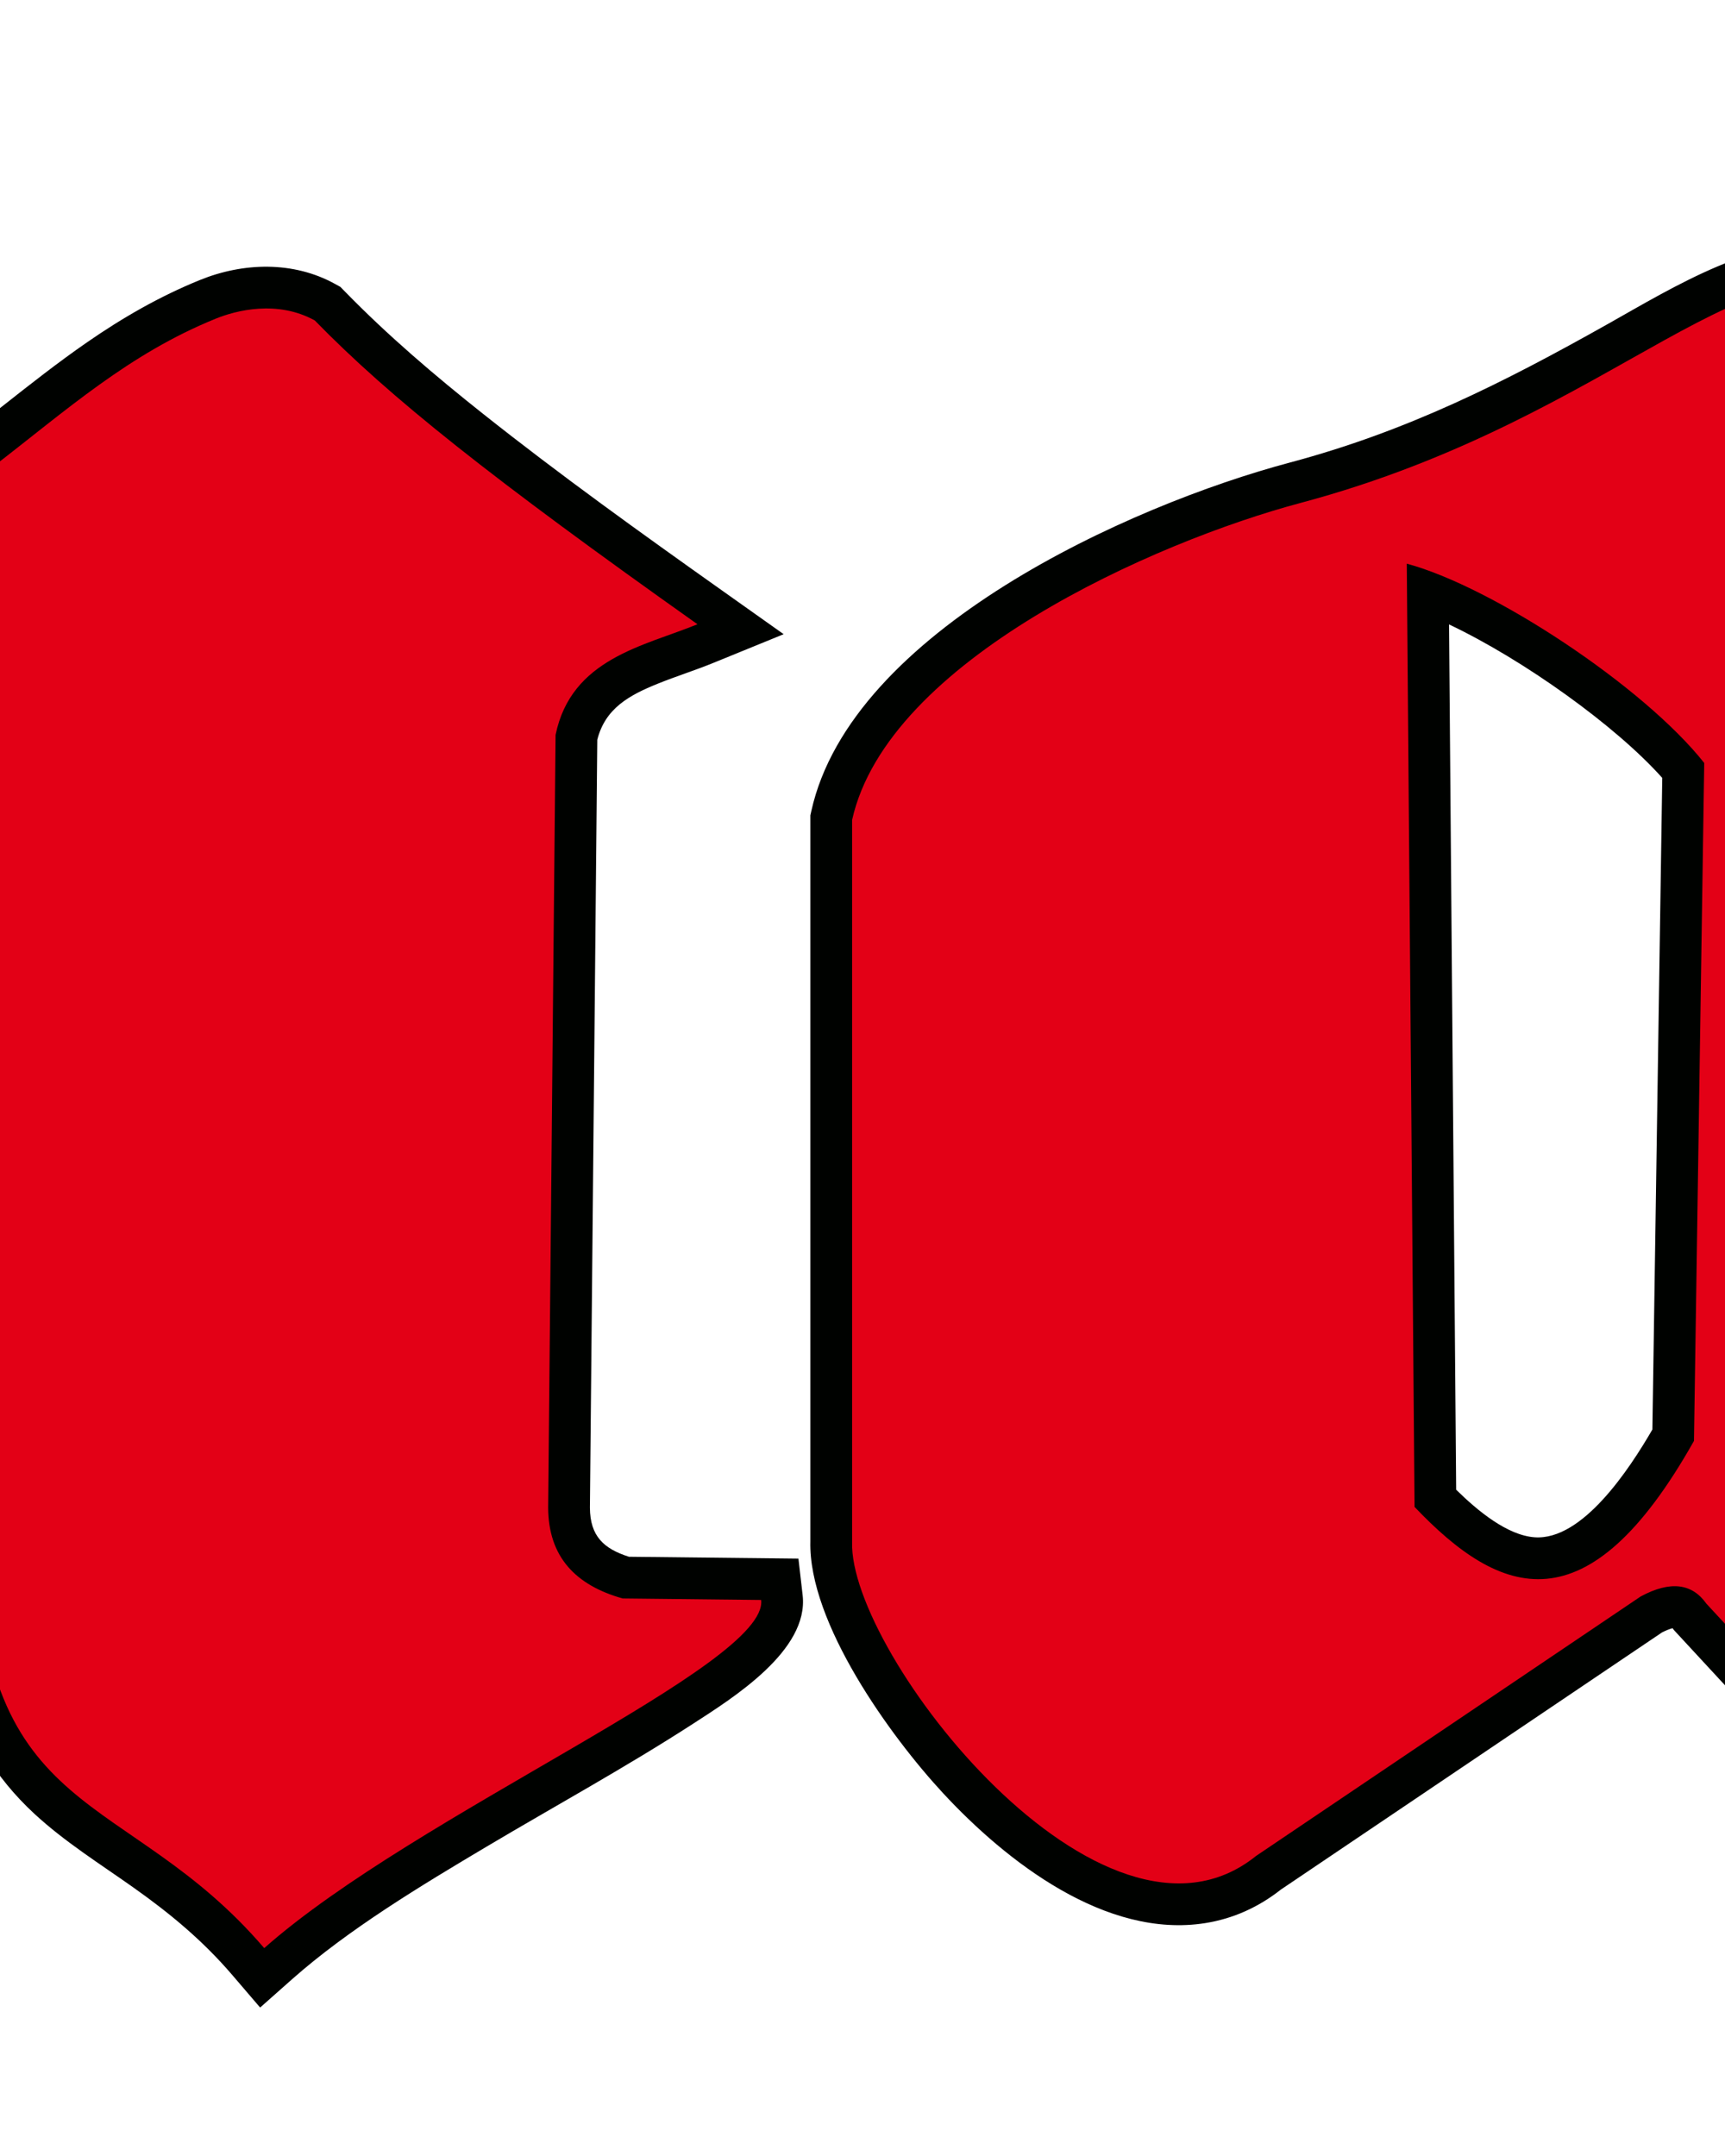 <?xml version="1.0" encoding="UTF-8"?>
<svg xmlns="http://www.w3.org/2000/svg" xmlns:xlink="http://www.w3.org/1999/xlink" width="595pt" height="743.5pt" viewBox="0 0 595 743.5" version="1.1">
<g id="surface1">
<path style=" stroke:none;fill-rule:evenodd;fill:rgb(0%,0.784%,0%);fill-opacity:1;" d="M -1287.031 535.203 L -1271.18 524.004 C -1267.512 521.414 -1263.711 519.023 -1259.82 516.777 C -1238.031 504.16 -1211.789 495.887 -1196.75 474.551 L -1194.5 236.41 C -1196.691 229.75 -1200.27 222.809 -1206.48 219.258 C -1224.91 208.723 -1262.52 229.199 -1278.02 238.332 L -1292.379 246.805 L -1310.609 202 L -1301.121 195.43 C -1273.809 176.523 -1247.5 155.703 -1220.59 136.16 C -1197.07 119.086 -1172.172 101.586 -1146.48 87.988 C -1128.59 78.52 -1102.25 66.578 -1081.66 72.785 C -1039.539 83.34 -999.309 139.449 -976.605 179.602 C -956.387 168.762 -924.199 141.723 -911.82 131.613 C -894.398 117.379 -876.93 102.656 -858.73 89.441 C -847.48 81.27 -827.859 66.844 -813.164 70.477 C -787.242 76.879 -758.621 123.281 -745.02 144.805 C -737.426 156.816 -730.074 168.973 -722.602 181.059 C -716.93 190.234 -711.109 199.75 -704.727 208.445 L -700.164 214.66 L -702.805 221.898 C -719.035 266.418 -788.383 320.578 -828.52 344.93 C -830.484 346.156 -832.617 347.078 -834.863 347.645 C -852.43 352.09 -868.137 334.027 -877.859 321.922 C -891.262 305.23 -903.191 286.434 -914.895 268.5 C -924.285 254.105 -933.992 238.727 -944.523 224.738 L -972.582 240.738 L -973.984 468.039 C -973.582 470.734 -972.863 473.359 -971.832 475.887 C -962.863 497.883 -934.688 507.25 -912.918 508.312 C -876.18 510.105 -841.367 492.891 -815.938 467.168 L -813.039 464.234 L -809.023 463.281 C -799.648 461.055 -789.48 461.258 -781.293 466.941 C -769.316 475.254 -768.148 489.992 -770.633 503.156 L -771.832 509.492 L -951.266 617.52 L -1034.879 673.855 L -1043.25 666.18 C -1077.441 634.805 -1114.27 609.898 -1156.32 590.305 C -1192.32 573.527 -1229.711 561.773 -1267.352 549.449 L -1283.141 544.281 L -1279.559 552.609 L -1298.621 554.938 C -1343.422 560.41 -1375.18 577.672 -1405.969 609.973 C -1428.41 633.523 -1450.051 666.207 -1480.441 679.469 C -1502.699 689.18 -1529.941 670.051 -1547.129 657.434 C -1572.68 638.68 -1596.52 617.609 -1622.18 598.859 C -1646.57 581.051 -1677.461 561.188 -1707.66 556.031 L -1737.871 550.875 L -1760.75 556.465 C -1795.578 564.977 -1827.48 583.723 -1853.922 607.699 C -1876.391 628.078 -1897.398 654.617 -1909.648 682.523 L -1921.59 709.723 L -1935.551 683.5 C -1944.84 666.035 -1960.301 650.367 -1976.602 639.328 C -2003.18 621.316 -2039.012 610.875 -2067.77 630.23 C -2074.77 634.941 -2084.57 642.387 -2086.852 651.023 C -2091.578 668.859 -2064.148 701.684 -2053.988 713.934 L -2037.68 733.594 L -2062.941 737.367 C -2103.922 743.492 -2136.34 713.293 -2153.52 679.223 C -2166.23 653.996 -2170.988 626.285 -2164.551 598.559 C -2153.961 552.926 -2116.711 520.395 -2075.328 502.066 C -2041.289 486.984 -1998.18 481.629 -1961.359 477.035 C -1956.48 476.43 -1951.602 475.828 -1946.719 475.227 L -1925.43 339.473 L -2024.031 260.035 L -2001.801 250.68 C -1954.559 230.805 -1916.84 200.473 -1892.16 155.121 C -1860.93 97.723 -1856.27 26.625 -1858.18 -37.449 C -1859.012 -65.449 -1870.781 -89.465 -1894.328 -105.078 C -1912.719 -117.262 -1937.73 -123.293 -1959.539 -118.969 C -1987.262 -113.477 -2035.359 -93.336 -2047.281 -65.809 C -2053.922 -50.492 -2054.871 -34.199 -2044.031 -20.598 C -2029.25 -2.02 -1997.488 4.543 -1977.199 -8.52 C -1967.719 -14.625 -1957.691 -8.438 -1950.672 -1.992 C -1945.441 2.809 -1939.84 9.164 -1939.91 16.695 L -1939.98 23.922 L -1945.82 28.184 C -1975.762 50.051 -2012.449 62.031 -2048.41 47.957 C -2071.352 38.984 -2090.031 22.051 -2101.828 0.504 C -2111.98 -18.035 -2117.27 -40.812 -2113.16 -61.801 C -2109.949 -78.25 -2103.871 -93.867 -2095.219 -108.215 C -2073.16 -144.812 -2036.391 -170.23 -1996.449 -183.949 C -1954.051 -198.531 -1906.949 -200.5 -1863.52 -189.281 C -1852.852 -186.52 -1841.93 -184.301 -1831.16 -181.93 C -1817.07 -178.809 -1803 -175.578 -1789.07 -171.801 C -1774.32 -167.809 -1759.441 -163.191 -1745.391 -157.18 C -1709.41 -141.758 -1673.672 -125.543 -1637.609 -110.352 C -1623.25 -104.297 -1607.172 -97.48 -1591.629 -95.293 C -1576.078 -93.102 -1557.621 -94.496 -1541.898 -94.98 C -1502.859 -96.184 -1464.109 -96.02 -1425.07 -94.812 L -1412.77 -94.434 L -1405.039 -33.258 L -1419.711 -31.762 C -1442.809 -29.414 -1472.859 -25.805 -1491.961 -11.406 C -1499 -6.102 -1504.539 0.465 -1509.18 7.922 C -1515.23 17.664 -1511.109 58.777 -1509.809 69.988 C -1504.801 113.09 -1495.648 156.988 -1486.141 199.309 C -1473.559 255.371 -1456.941 310.988 -1438.43 365.371 C -1426.73 399.707 -1414.191 434.34 -1400.309 467.871 C -1397 475.887 -1392.23 481.664 -1384.461 485.613 C -1375.68 490.078 -1364.359 491.703 -1354.699 493.242 C -1324.879 497.984 -1300.289 504.289 -1287.129 534.965 Z M -1646.461 482.953 L -1678.699 307.941 L -1773.109 312.336 C -1781.91 319.977 -1792.262 325.613 -1802.738 330.656 C -1814.039 336.098 -1837.609 344.98 -1844.691 356.77 L -1853.441 474.426 C -1829.031 498.434 -1789.059 517.078 -1758.84 529.094 L -1729.02 540.949 Z M 888.41 532.504 C 894.859 525.664 903.031 520.73 911.16 515.891 C 915.176 513.5 920.074 510.703 924.086 507.523 L 925.164 198.055 L 935.656 195.125 C 947.273 191.883 962.797 192.328 974.828 192.809 C 991.02 193.449 1007.199 194.797 1023.391 195.695 C 1040.629 196.656 1059.449 197.512 1076.602 195.422 C 1081.379 194.84 1092.23 193.121 1097.789 189.398 C 1069.391 177.703 1040.359 167.77 1012.172 155.711 C 984.605 143.918 956.293 129.141 937.344 105.188 C 932.219 98.715 927.883 91.699 924.41 84.207 C 908.129 49.074 911.172 6.625 928.336 -27.582 C 952.418 -75.574 999.59 -102.832 1050.371 -114.996 C 1083.82 -123.008 1120.039 -120.457 1153.941 -116.434 L 1166.66 -114.926 L 1166.602 -66.355 L 1150.73 -67.996 C 1127.711 -70.379 1058.949 -76.055 1049.301 -49.457 C 1048.91 -48.379 1048.699 -47.289 1048.84 -46.145 C 1049.809 -37.996 1065.84 -28.352 1072.141 -24.898 C 1090.621 -14.762 1112.551 -7.281 1132.66 -1.035 C 1150.98 4.656 1169.52 9.625 1188.07 14.523 C 1201.371 18.035 1215.691 21.414 1228.629 25.996 C 1287.77 46.93 1348.359 78.805 1394.34 121.988 C 1432.551 157.867 1463.941 205.312 1463.059 259.547 L 1466.191 467.312 C 1467.262 494.191 1461.859 520.156 1443.52 540.695 C 1428.121 557.938 1406.691 567.988 1385.129 575.219 C 1361.039 583.305 1335.559 588.547 1310.852 594.527 C 1253.91 608.312 1201.051 625.375 1157.461 666.641 L 1156.5 667.547 L 1155.391 668.266 C 1135.941 680.879 1115.359 678.742 1097.129 664.91 L 1096.82 664.672 L 1096.512 664.414 C 1038.68 615.281 963.875 588.934 889.332 579.473 L 877.977 578.031 L 876.82 566.645 C 876.773 566.184 876.73 565.727 876.699 565.27 L 744.613 654.023 C 715.016 675.336 692.965 673.371 662.734 653.762 L 661.223 652.781 L 577.363 562.113 L 576.926 561.5 C 575.832 561.742 574.277 562.449 573.297 562.941 L 441.773 651.66 C 434.141 657.676 425.402 661.656 415.77 663.191 C 381.438 668.668 347.156 641.977 325.293 618.395 C 307.141 598.816 278.801 559.602 279.516 531.547 L 279.516 281.188 L 279.859 279.645 C 293.645 217.625 389.18 174.367 444.941 159.504 C 485.324 148.742 518.504 132.023 554.59 111.73 C 577.035 99.109 606.816 80.523 633.551 84.277 C 641.898 85.453 649.539 88.578 656.512 93.289 L 657.086 93.676 L 657.621 94.117 C 717.746 143.758 777.941 178.227 854.543 196.984 L 866.242 199.852 L 864.117 233.879 L 851.859 235.031 C 827.516 237.32 808.445 246.691 797.824 268.816 L 795.773 502.656 C 800.055 512.391 807.926 527.059 818.625 528.48 C 826.035 529.465 834.207 528.828 841.617 528.035 C 852.168 526.902 862.699 525.211 873.223 523.828 L 884.973 522.281 Z M 206.02 255.117 L 203.477 519.969 C 203.547 529.809 208.305 534.109 216.938 536.859 L 275.402 537.5 L 276.852 550.113 C 279.047 569.18 252.824 585.543 239.129 594.402 C 216.02 609.355 191.555 622.738 167.871 636.809 C 145.445 650.133 120.211 665.301 100.688 682.602 L 89.727 692.316 L 80.199 681.191 C 69.961 669.23 58.699 659.883 45.898 650.84 C 34.375 642.695 22.328 635.156 11.922 625.555 C -16.059 599.742 -22.047 565.773 -22.5 529.148 L -22.5 528.996 L -20.051 242.711 C -20.895 239.234 -22.422 235.535 -25.504 233.594 C -31.586 229.758 -43.031 232.082 -49.402 233.871 C -62.484 237.547 -75.832 244.395 -87.527 251.539 L -92.551 528.598 L -59.98 563.031 L -60.441 569.359 C -61.664 586.199 -85.785 596.93 -98.953 603.469 C -119.559 613.703 -140.328 623.145 -160.145 634.934 C -177.164 645.055 -196.137 658.348 -207.633 674.738 L -217.051 688.172 L -229.148 677.086 C -267.109 642.301 -313.289 602.441 -364.562 590.367 L -374.656 587.988 C -382.918 594.512 -393.578 599.422 -400.871 603.043 C -421.477 613.273 -442.246 622.715 -462.062 634.504 C -479.082 644.629 -498.055 657.922 -509.551 674.312 L -518.973 687.742 L -531.066 676.66 C -569.027 641.875 -615.207 602.016 -666.48 589.938 L -692.547 583.801 L -621.562 516.945 L -620.477 251.871 C -621.871 248.242 -623.922 244.965 -627.117 242.602 C -639.883 233.16 -668.137 240.137 -681.801 244.051 L -701.379 249.652 L -698.676 205.352 L -691.34 201.613 C -669.734 190.613 -650.445 177.625 -631.617 162.418 C -615.57 149.453 -600.406 135.395 -584.133 122.727 C -567.27 109.598 -549.988 98.848 -530.129 90.781 C -515.195 84.715 -497.934 84.184 -483.539 92.129 L -483.359 92.23 L -483.18 92.336 C -443.293 115.887 -412.492 144.863 -395.348 188.535 C -367.379 180.336 -336.352 160.973 -313.926 146.453 C -299.168 136.898 -284.656 126.98 -270.035 117.23 C -256.918 108.48 -243.586 99.688 -229.828 91.984 C -215.598 84.02 -195.73 84.77 -181.621 92.555 L -181.441 92.656 L -181.262 92.762 C -140.18 117.016 -108.738 147.031 -91.926 192.926 L -91.23 194.824 L -91.219 194.996 C -68.918 186.91 -48.621 176.297 -28.633 162.395 C -8.477 148.371 9.863 132 30.012 118.055 C 42.316 109.539 55.074 102.203 68.961 96.562 C 83.895 90.5 101.156 89.969 115.547 97.91 L 117.414 98.941 L 118.902 100.469 C 133.723 115.68 149.938 129.473 166.559 142.664 C 193.234 163.84 221.129 183.84 248.91 203.535 L 270.309 218.707 L 246.02 228.617 C 239.715 231.188 233.211 233.223 226.902 235.77 C 216.965 239.777 208.758 244.301 206.02 255.117 Z M -364.617 559.73 L -319.559 517.289 L -314.566 238.352 C -315.848 234.242 -318.02 230.562 -321.676 228.062 C -329.988 222.367 -342.848 224.379 -351.754 227.355 C -366.008 232.121 -379.184 241.633 -389.473 252.719 L -394.469 528.172 Z M 1518.289 488.77 L 1518.91 168.453 L 1533.57 168.75 C 1630.578 170.707 1780.281 160.754 1858.039 95.793 L 1860.25 93.941 L 1863.012 93.09 C 1870.031 90.918 1877.281 89.652 1884.621 89.285 C 1956.148 85.695 2025.781 165.539 2038.16 231.379 L 2038.359 232.445 L 2047.391 488.32 L 2047.219 489.566 C 2030.449 609.34 1815.09 568.746 1771.98 654.395 L 1771.219 655.918 L 1770.121 657.219 C 1748.43 682.883 1722.121 682.172 1699.59 658.566 C 1663.891 631.082 1625.789 610.758 1584.07 593.941 C 1546.141 578.648 1507.039 566.895 1468.719 552.719 L 1445.488 544.125 L 1464.449 528.188 C 1472.281 521.613 1481.539 516.945 1490.609 512.367 C 1499.961 507.652 1516.531 500.656 1518.289 488.77 Z M 2158.82 474.926 C 2109.398 446.188 2052.629 401.891 2049.371 344.16 C 2047.371 308.781 2066.461 277.773 2090.559 253.516 L 2090.93 253.141 L 2091.328 252.797 C 2114.391 232.766 2139.09 214.66 2163.699 196.594 C 2209.059 163.289 2258.84 127.414 2290.699 80.262 L 2293.141 76.66 L 2297.16 75.008 C 2326.461 62.969 2348.461 75.969 2369.941 96.156 C 2381.75 107.254 2401.391 116.039 2417.59 118.281 C 2445.719 120.199 2481.629 120.215 2508.371 110.27 C 2520.359 105.809 2533.641 98.078 2537.078 84.785 C 2539.941 73.723 2535.469 61.508 2529.98 51.992 C 2521.148 36.656 2507.059 23.195 2492.91 12.781 C 2453.852 -15.961 2403.031 -30.781 2354.738 -29.828 C 2298.121 -28.711 2237.16 3.438 2196.602 41.367 C 2187.121 50.227 2179.371 59.879 2171.711 70.285 C 2169 73.961 2166.281 77.836 2163.27 81.262 C 2158.441 86.75 2152.32 90.742 2144.602 89.184 C 2137.379 87.723 2133.07 82.168 2131 75.504 C 2127.199 63.254 2126.309 50.633 2128.711 38.016 C 2145.762 -51.516 2318.34 -100.172 2396.27 -88.273 C 2483.34 -74.977 2616.91 -11.336 2623.059 89.367 C 2624.672 115.902 2620.371 141.473 2609.41 165.73 C 2593.57 200.828 2565.738 229.008 2535.469 252.656 C 2578.371 272.824 2618.82 299.852 2645.391 339.812 L 2647.77 343.383 L 2648.531 437.332 L 2646.199 440.949 C 2628.809 467.879 2603.801 491.633 2579.398 512.184 C 2551.43 535.742 2521.551 557.266 2491.969 578.746 C 2485.32 583.574 2478.66 588.402 2472.031 593.254 C 2469.051 595.441 2466.09 597.672 2463.16 599.941 C 2446.77 612.648 2431.281 626.445 2415.422 639.801 C 2400.691 652.207 2385.039 664.895 2368.18 674.277 L 2360.648 678.473 L 2353.391 673.812 C 2278.629 625.789 2189.219 611.055 2104.691 588.918 C 2093.449 585.973 2080.309 580.582 2076.98 568.168 C 2075.43 562.41 2076.512 556.594 2079.469 551.488 L 2080.379 549.926 L 2081.641 548.637 C 2085.66 544.531 2089.68 540.414 2093.691 536.305 C 2108.66 520.992 2123.73 505.539 2139.602 491.168 C 2145.352 485.957 2151.91 480.203 2158.82 474.926 Z M -1806.102 -97.977 C -1786.77 -61.629 -1787.32 -15.082 -1790.809 24.535 C -1793.23 52.098 -1797.461 79.609 -1801.828 106.926 C -1806.16 134.043 -1810.699 161.121 -1814.551 188.309 L -1759.219 240.441 L -1695.809 238.922 L -1765.75 -39.434 L -1765.781 -39.57 C -1767.43 -46.691 -1770.039 -53.516 -1773.441 -59.977 C -1781.25 -74.797 -1793.031 -87.449 -1806 -97.902 C -1806.031 -97.926 -1806.07 -97.953 -1806.102 -97.977 Z M 499.812 215.336 L 502.27 513.734 C 509.648 520.996 519.887 529.473 529.336 530.145 C 545.812 531.324 561.965 506.73 569.953 492.984 L 573.355 268.27 C 557.398 250.355 525.523 227.52 499.812 215.336 Z M 1233.32 515.016 L 1231.129 248.184 C 1216.27 228.137 1183.219 189.52 1156.75 198.543 L 1159.738 474.477 C 1175.711 491.469 1207.59 506.141 1233.32 515.016 Z M 1816.57 515.23 L 1814.379 259.133 C 1799.121 239.34 1766.41 202.973 1740 211.504 L 1742.988 476.332 C 1759.078 492.688 1791.02 506.758 1816.57 515.23 Z M 2462.828 511.07 C 2467.879 478.578 2463.75 444.18 2439.961 419.477 C 2412.719 391.199 2370.66 386.977 2333.801 393.348 C 2302.969 401.902 2286.82 415.551 2264.602 437.43 C 2263.879 438.133 2263.172 438.836 2262.461 439.535 C 2300.422 441.164 2337.18 448.582 2373.43 462.941 C 2405.621 475.691 2434.211 492.68 2462.828 511.07 Z M 2235.23 213.887 C 2230.18 246.383 2234.32 280.781 2258.109 305.48 C 2285.352 333.762 2327.41 337.984 2364.27 331.609 C 2395.102 323.055 2411.238 309.406 2433.469 287.527 C 2434.18 286.824 2434.891 286.125 2435.609 285.426 C 2397.648 283.797 2360.891 276.375 2324.641 262.02 C 2292.449 249.27 2263.859 232.281 2235.23 213.887 Z M 2235.23 213.887 "/>
<path style=" stroke:none;fill-rule:evenodd;fill:rgb(89.062%,0%,8.617%);fill-opacity:1;" d="M 2225.531 190.402 C 2288.891 231.898 2357.609 277.41 2474.512 270.719 C 2438.809 295.703 2424.539 330.059 2367.43 345.676 C 2265.512 363.672 2196.621 298 2225.531 190.402 Z M 2472.539 534.559 C 2409.18 493.062 2340.461 447.547 2223.559 454.242 C 2259.25 429.254 2273.531 394.898 2330.641 379.281 C 2432.559 361.285 2501.449 426.961 2472.539 534.559 Z M -1751.75 -42.805 L -1677.449 252.887 L -1764.789 254.977 L -1829.84 193.691 C -1806.781 24.82 -1756.641 -124.797 -1910.898 -145.816 C -1921.422 -147.254 -1907.012 -155.496 -1894.141 -153.535 C -1852.73 -147.242 -1767.141 -109.566 -1751.75 -42.805 Z M -1867.121 -175.34 C -1841.441 -168.711 -1787.98 -159.75 -1751.059 -143.941 C -1540.91 -53.883 -1649.32 -87.32 -1425.512 -80.422 L -1421.172 -46.09 C -1472.699 -40.844 -1501.449 -31.77 -1521.398 0.316 C -1534.41 21.223 -1522.691 102.246 -1500.191 202.465 C -1473.52 321.234 -1427.359 440.184 -1413.621 473.379 C -1391.551 526.727 -1322.762 488.434 -1300.371 540.645 C -1414.969 554.645 -1433.219 643.152 -1486.199 666.27 C -1524.059 682.781 -1616.609 556.969 -1705.23 541.836 L -1630.629 489.426 L -1666.809 292.969 L -1779.07 298.199 C -1802.48 321.941 -1847.121 326.148 -1858.84 352.832 L -1868.281 479.773 C -1855.91 493.344 -1828.34 516.957 -1764.16 542.477 C -1840.68 561.176 -1899.898 624.508 -1922.84 676.734 C -1948.93 627.691 -2022.75 582.57 -2075.82 618.285 C -2113.191 643.441 -2110.91 667.859 -2065.07 723.125 C -2103.059 728.801 -2129.18 695.523 -2140.66 672.742 C -2172.738 609.094 -2140.012 546.465 -2069.5 515.23 C -2033.379 499.223 -1982.27 494.254 -1934.18 488.176 L -1909.922 333.48 L -1996.211 263.953 C -1864.211 208.414 -1839.98 90.219 -1843.781 -37.879 C -1846.02 -112.867 -1915.629 -142.359 -1962.34 -133.094 C -1997.672 -126.094 -2046.922 -102.867 -2060.5 -71.531 C -2088.922 -5.922 -2011.91 30.961 -1969.398 3.586 C -1966.648 1.816 -1954.281 13.469 -1954.309 16.555 C -1989.512 42.258 -2020.012 43.609 -2043.172 34.547 C -2085.18 18.109 -2105.281 -27.043 -2099.031 -59.039 C -2081.121 -150.73 -1967.172 -201.18 -1867.121 -175.34 Z M 485.238 194.387 C 514.77 202.305 566.938 236.707 587.836 263.117 L 584.297 496.91 C 547.523 562.219 517.539 550.828 487.918 519.664 Z M 293.914 282.77 C 306.164 227.672 398.277 186.844 448.652 173.422 C 559.395 143.902 605.531 76.234 648.453 105.223 C 707.02 153.574 768.453 190.73 851.117 210.973 L 850.512 220.695 C 818.785 223.676 795.547 237.664 783.453 265.637 L 781.348 505.543 C 789.441 525.004 800.5 540.598 816.727 542.754 C 832.48 544.844 851.98 541.145 875.102 538.105 L 878.09 546.984 L 736.383 642.207 C 713.227 658.945 697.738 659.305 670.57 641.684 L 588.574 553.031 C 583.652 546.066 576.191 545.023 565.918 550.551 L 433.25 640.039 C 380.434 682.586 292.691 570.156 293.914 531.75 Z M 1247.879 534.57 C 1218.359 526.656 1166.301 506.297 1145.398 479.891 L 1142.25 189.871 C 1181.969 162.684 1228.531 219.688 1245.488 243.449 Z M 1152.238 -102.137 L 1152.211 -82.32 C 1106.488 -87.051 1047.789 -87.516 1035.762 -54.371 C 1017.641 -4.445 1184.48 25.641 1223.828 39.57 C 1350.84 84.535 1450.289 169.059 1448.648 259.535 L 1451.801 467.711 C 1457.469 606.836 1269.051 541.156 1147.559 656.184 C 1134.09 664.918 1120.191 664.336 1105.84 653.441 C 1043.641 600.598 964.715 574.523 891.145 565.188 C 888.176 536.016 922.691 530.941 938.465 513.82 L 939.527 208.996 C 977.125 198.504 1119.109 233.863 1115.672 181.328 C 1035.98 146.617 962.906 133.035 937.477 78.152 C 912.191 23.586 933.965 -72.305 1053.719 -100.992 C 1084.449 -108.352 1118.93 -106.09 1152.238 -102.137 Z M 1831.129 534.57 C 1801.602 526.949 1749.551 507.348 1728.648 481.918 L 1725.5 202.66 C 1765.219 176.477 1811.781 231.367 1828.73 254.25 Z M -490.5 104.734 C -454.582 125.941 -423.641 153.027 -407.367 197.453 L -406.758 205.855 C -349.637 197.133 -273.793 133.102 -222.793 104.551 C -216.246 100.887 -201.586 97.984 -188.582 105.164 C -152.664 126.367 -121.723 153.453 -105.449 197.879 L -104.254 214.402 C -11.254 187.113 14.539 134.207 74.379 109.906 C 81.328 107.082 95.586 103.34 108.59 110.52 C 134.469 137.078 169.422 164.836 240.578 215.281 C 222.016 222.855 197.066 227.098 191.633 253.434 L 189.078 519.941 C 189.148 536.973 198.617 546.695 214.758 551.238 L 262.547 551.762 C 265.137 574.266 143.477 625.441 91.137 671.824 C 43.539 616.238 -6.859 629.258 -8.102 528.969 L -5.641 241.211 C -13.734 200.965 -62.465 217.734 -102.133 243.746 L -101.855 247.578 L -107.055 534.223 L -74.801 568.316 C -76.156 586.98 -181.922 613.004 -219.422 666.469 C -264 625.617 -309.52 588.535 -361.262 576.348 L -305.27 523.613 L -300.133 236.523 C -310.367 195.586 -367.66 204.414 -403.773 247.152 L -408.973 533.793 L -376.719 567.891 C -378.074 586.555 -483.84 612.574 -521.34 666.043 C -565.918 625.191 -611.438 588.109 -663.18 575.922 L -607.191 523.188 L -606.066 249.48 C -615.434 219.793 -646.047 218.836 -685.766 230.207 L -684.805 214.445 C -609.234 175.961 -586.418 129.188 -524.711 104.125 C -517.758 101.301 -503.504 97.555 -490.5 104.734 Z M -1085.512 86.668 C -1051.551 94.91 -1011.031 144.457 -983.105 197.77 C -944.715 188.359 -838.965 78.934 -816.617 84.457 C -787.191 91.723 -740.715 183.758 -716.332 216.969 C -731.426 258.367 -800.922 311.363 -836.098 332.684 C -856.973 346.035 -905.957 248.285 -940.887 206.086 L -986.934 232.344 L -988.391 468.957 C -981.5 525.027 -879.074 551.512 -805.695 477.293 C -791.949 474.027 -780.68 478.754 -784.785 500.484 L -959.008 605.371 L -1033.512 655.57 C -1113.699 581.992 -1188.141 560.234 -1262.871 535.766 C -1236.039 516.812 -1201.859 510.582 -1182.398 478.914 L -1180.078 234.289 C -1192.559 191.953 -1230.02 193.309 -1285.328 225.93 L -1292.922 207.27 C -1233.77 166.316 -1126.09 73.789 -1085.512 86.668 Z M 1533.289 183.145 C 1666.031 185.824 1796.77 165.746 1867.27 106.844 C 1933.57 86.328 2011.25 166.207 2024.012 234.039 L 2032.949 487.57 C 2017.98 594.566 1806.23 554.316 1759.121 647.922 C 1743.398 666.527 1726.801 666.734 1709.301 647.863 C 1628.82 585.574 1548.73 566.961 1473.719 539.215 C 1493.379 522.699 1529.77 517.562 1532.691 489.668 Z M 2394.09 -74.039 C 2474 -61.832 2603.031 -2.477 2608.68 90.242 C 2613.109 162.84 2568.98 212.133 2506.969 255.84 C 2558.602 277.164 2604.98 305.035 2633.398 347.785 L 2634.102 433.141 C 2600.711 484.848 2530.02 532.992 2463.531 581.633 C 2426.102 609.02 2393.191 643.879 2361.18 661.695 C 2284.879 612.684 2198.461 598.586 2108.34 574.984 C 2097.199 572.07 2087.059 567.105 2091.93 558.711 C 2126.609 523.309 2163.289 484.523 2187.262 474.164 C 2069.801 412.672 2025.48 339.441 2100.781 263.668 C 2168.059 205.219 2254.09 160.16 2302.629 88.324 C 2322.281 80.254 2337.852 85.766 2360.07 106.652 C 2372.852 118.656 2395.051 129.836 2416.129 132.613 C 2661.891 149.609 2534.211 -47.77 2354.461 -44.223 C 2288.422 -42.922 2224.012 -3.984 2186.77 30.848 C 2157.98 57.77 2149.18 85.477 2144.762 71.234 C 2115.531 -22.914 2308.52 -87.105 2394.09 -74.039 Z M 2394.09 -74.039 "/>
</g>
</svg>
